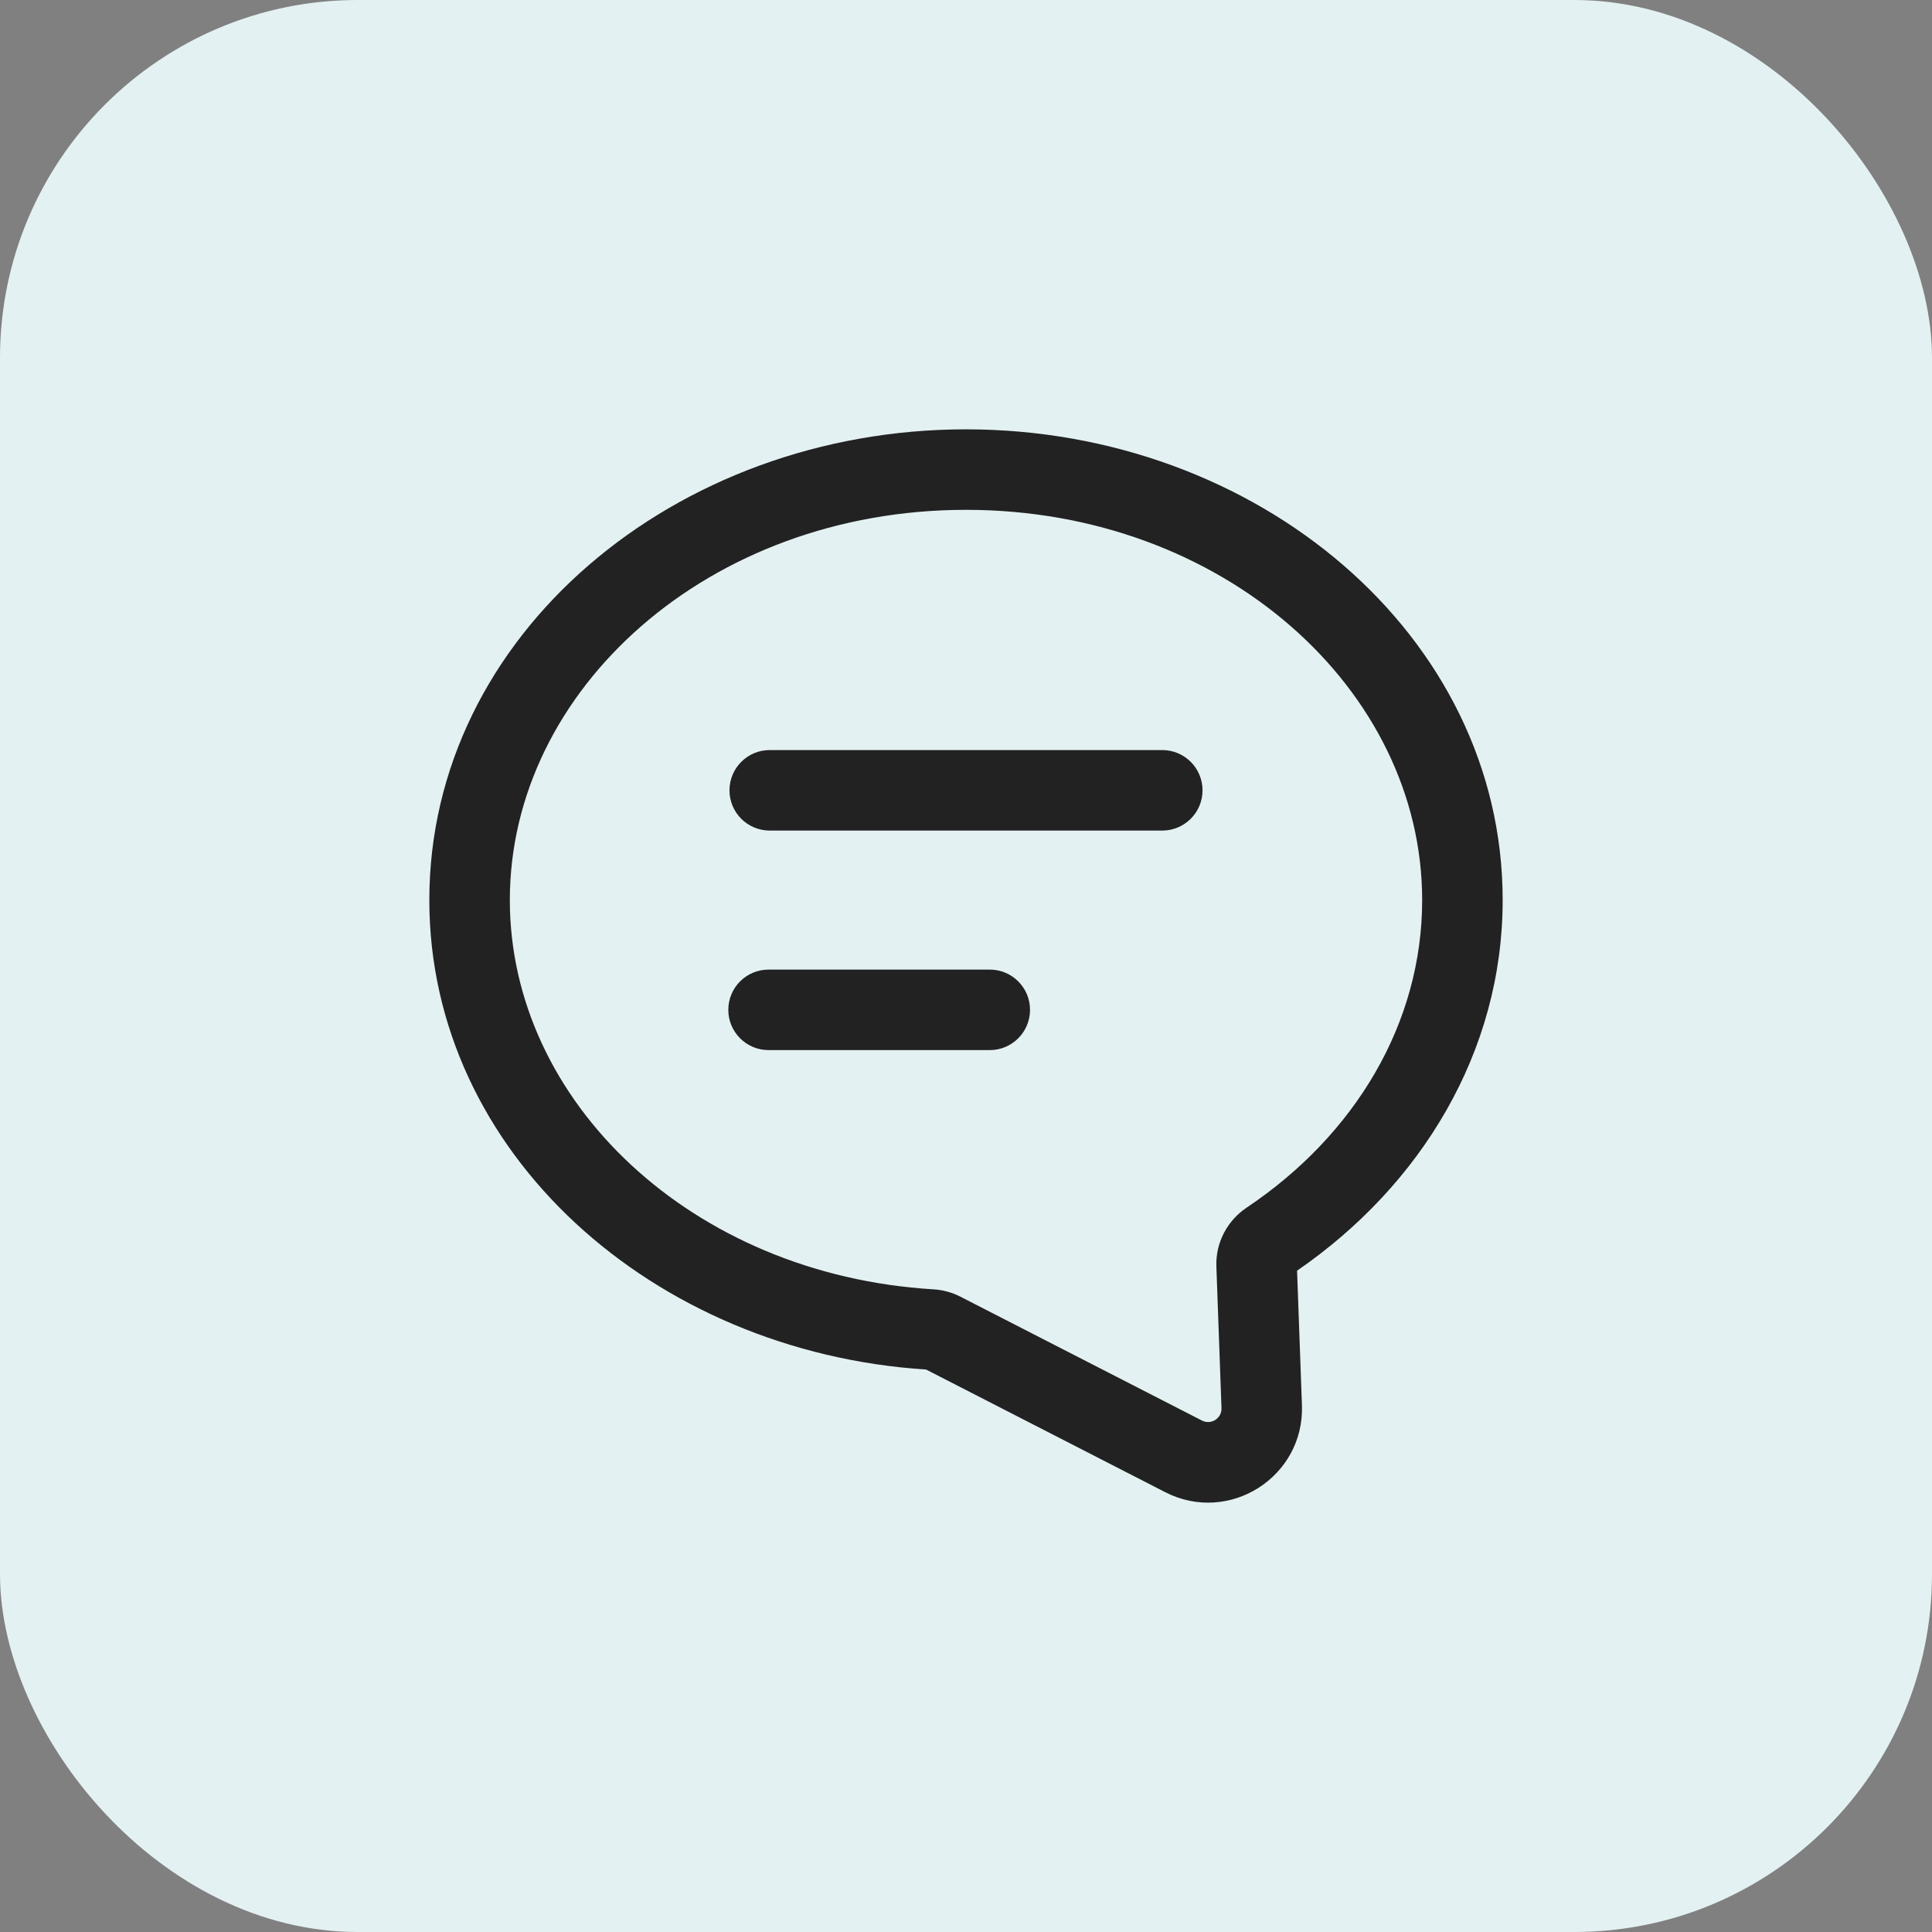 <?xml version="1.0" encoding="UTF-8"?>
<svg xmlns="http://www.w3.org/2000/svg" width="108" height="108" viewBox="0 0 108 108" fill="none">
  <rect x="0" y="0" width="108" height="108" fill="#808080" stroke="none"/>
  <rect width="108" height="108" rx="20" fill="#E3F1F2"></rect>
  <path fill-rule="evenodd" clip-rule="evenodd" d="M54 28.5C68.395 28.5 79.5 38.557 79.5 50.315C79.5 57.209 75.741 63.456 69.689 67.507C68.628 68.217 67.947 69.441 67.996 70.795L68.282 78.715C68.303 79.288 67.7 79.671 67.19 79.41L53.685 72.484C53.207 72.239 52.693 72.106 52.183 72.075C38.664 71.26 28.5 61.574 28.5 50.315C28.5 38.557 39.605 28.5 54 28.5ZM84 50.315C84 35.491 70.257 24 54 24C37.743 24 24 35.491 24 50.315C24 64.454 36.522 75.574 51.768 76.558L65.137 83.414C68.705 85.243 72.924 82.56 72.779 78.552L72.507 71.032C79.429 66.271 84 58.811 84 50.315ZM67.222 44.179C67.222 42.937 66.215 41.929 64.972 41.929H43.028C41.785 41.929 40.778 42.937 40.778 44.179C40.778 45.422 41.785 46.429 43.028 46.429H64.972C66.215 46.429 67.222 45.422 67.222 44.179ZM57.579 56.451C57.579 55.208 56.572 54.201 55.329 54.201H42.963C41.72 54.201 40.713 55.208 40.713 56.451C40.713 57.693 41.72 58.701 42.963 58.701H55.329C56.572 58.701 57.579 57.693 57.579 56.451Z" fill="#222222"></path>
</svg>
